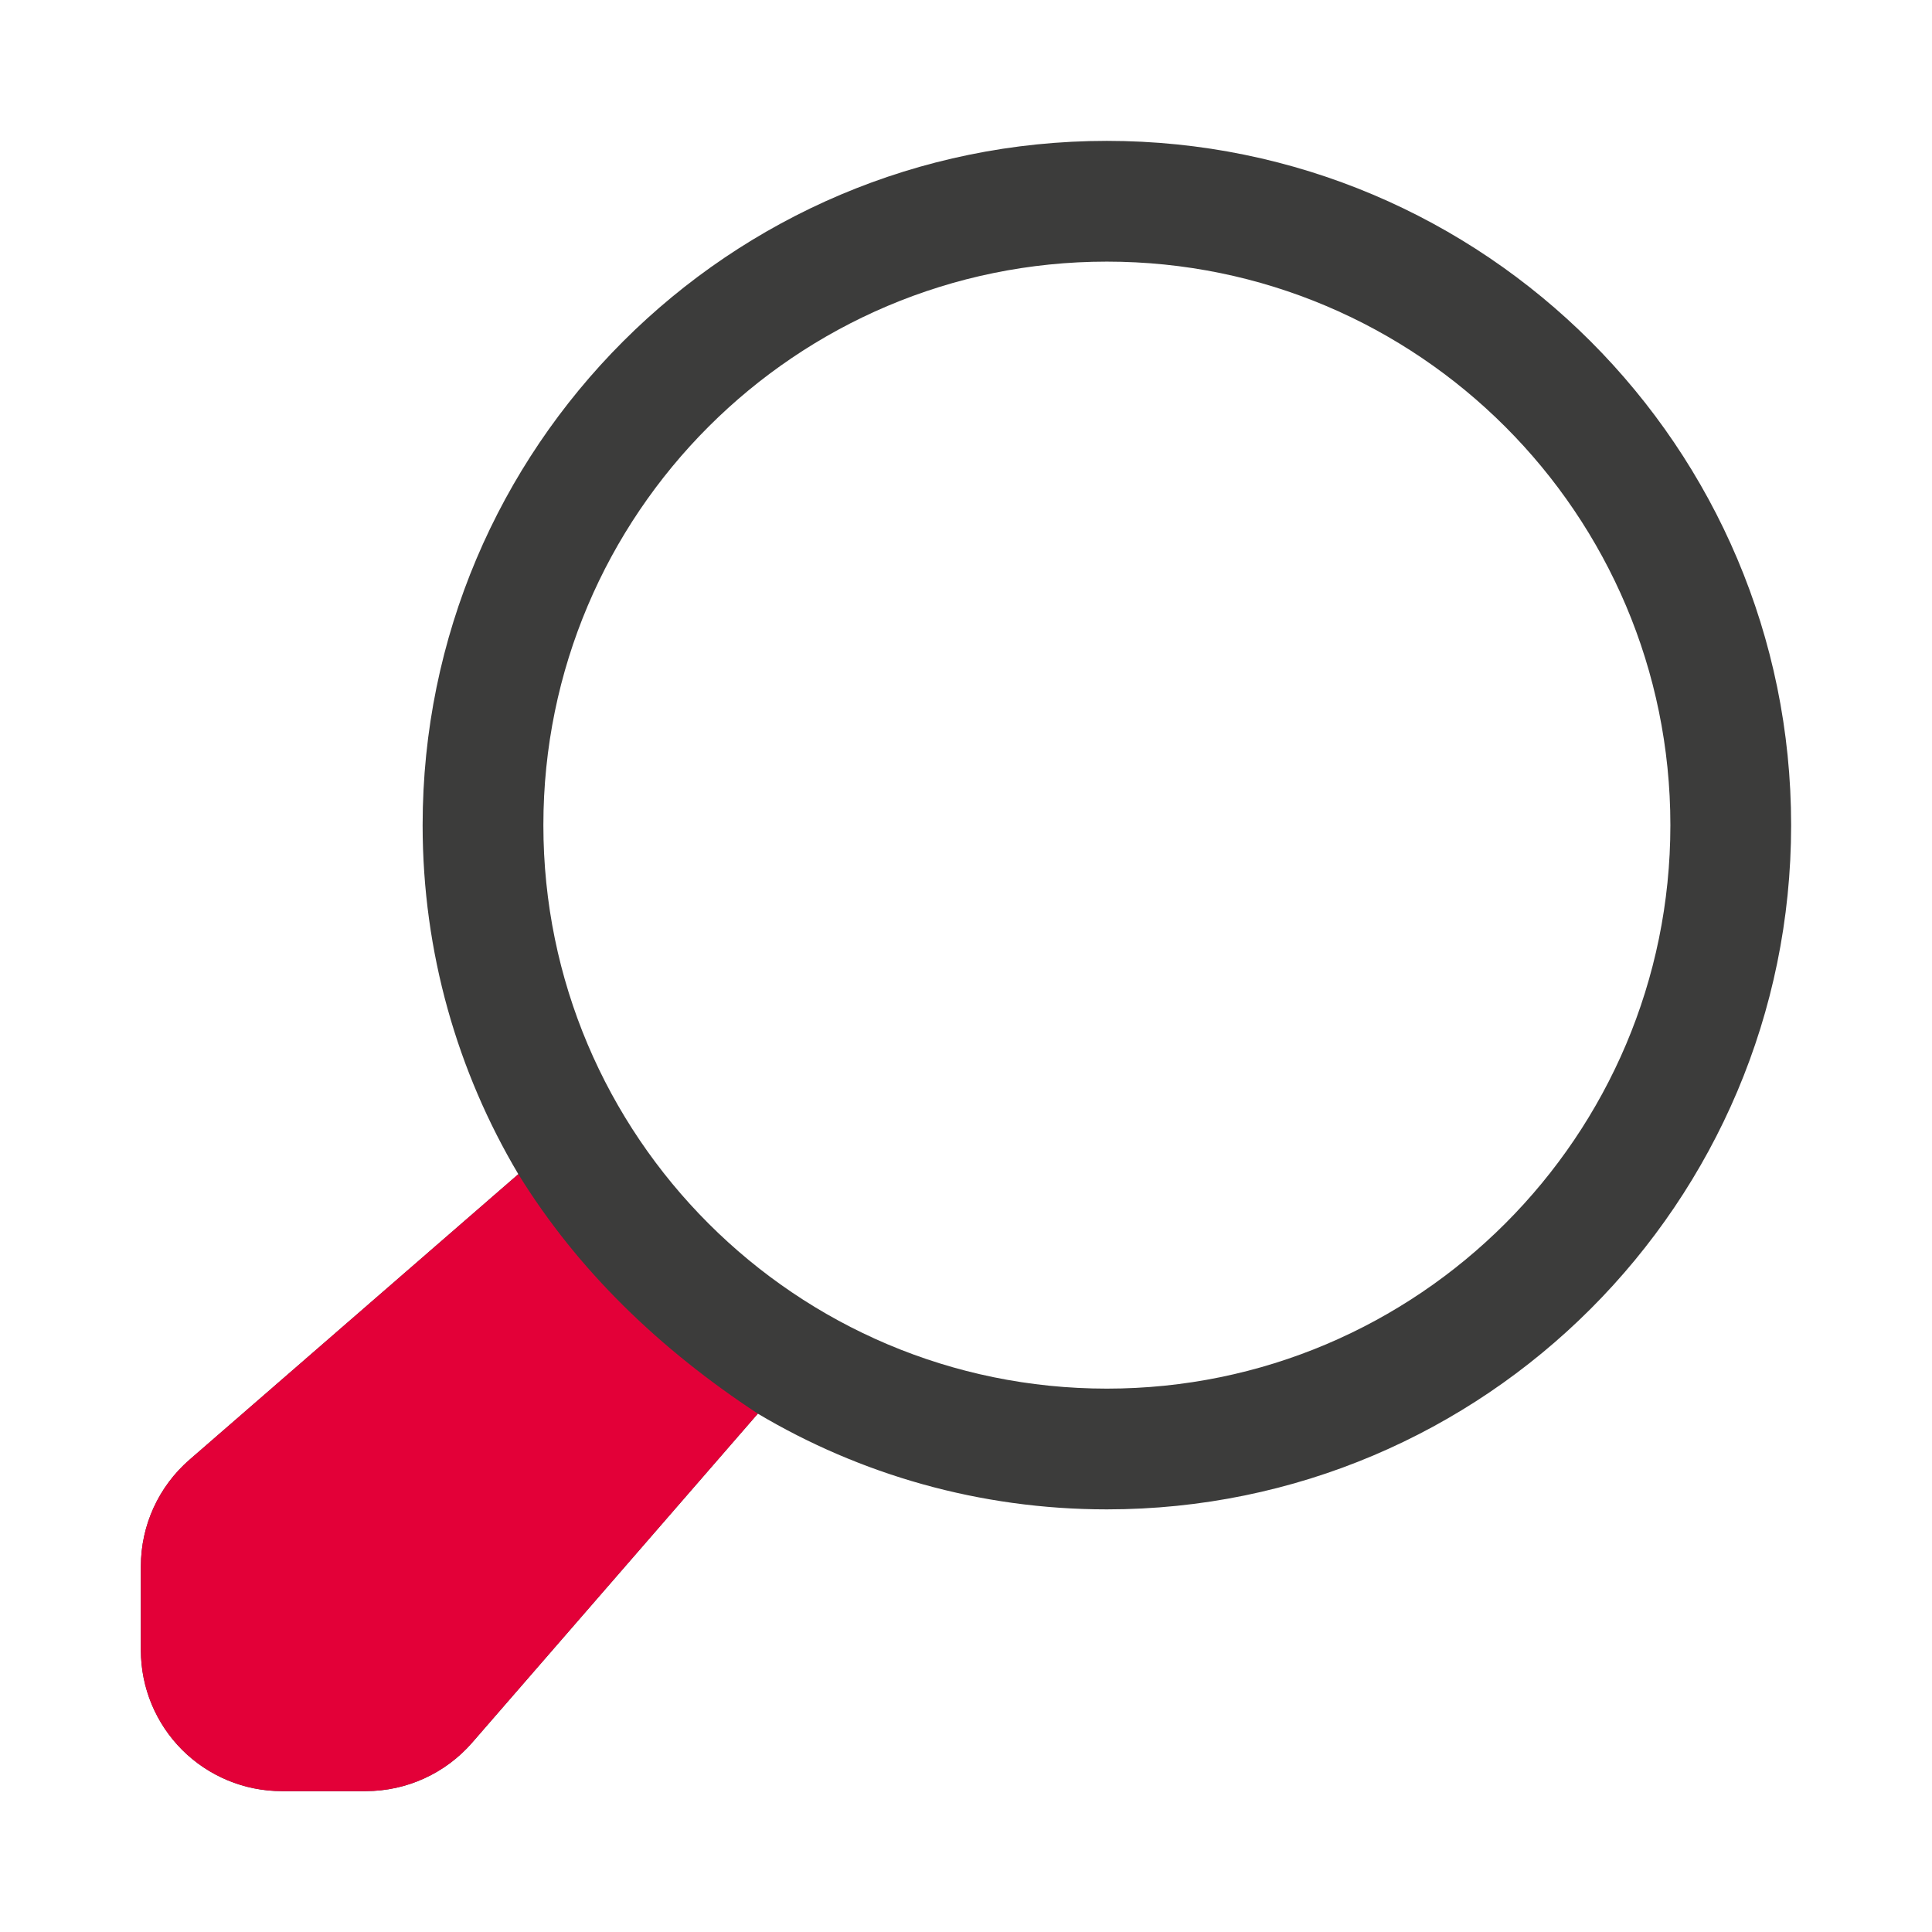 <?xml version="1.0" encoding="UTF-8"?> <svg xmlns="http://www.w3.org/2000/svg" width="512" height="512" viewBox="0 0 512 512" fill="none"><path fill-rule="evenodd" clip-rule="evenodd" d="M137.365 311.168L50.187 386.869C42.027 393.963 37.333 404.245 37.333 415.061V437.333C37.333 447.232 41.269 456.725 48.267 463.733C55.275 470.731 64.768 474.667 74.667 474.667H96.939C107.755 474.667 118.037 469.973 125.131 461.813L200.832 374.635C227.925 390.741 259.552 400 293.333 400C393.419 400 474.667 318.752 474.667 218.667C474.667 118.581 393.419 37.333 293.333 37.333C193.248 37.333 112 118.581 112 218.667C112 252.448 121.259 284.075 137.365 311.168ZM293.333 69.333C375.755 69.333 442.667 136.245 442.667 218.667C442.667 301.088 375.755 368 293.333 368C210.912 368 144 301.088 144 218.667C144 136.245 210.912 69.333 293.333 69.333Z" fill="#3C3C3B"></path><path fill-rule="evenodd" clip-rule="evenodd" d="M137.365 311.168L50.187 386.869C42.027 393.963 37.333 404.245 37.333 415.061V437.333C37.333 447.232 41.269 456.725 48.267 463.733C55.275 470.731 64.768 474.667 74.667 474.667H96.939C107.755 474.667 118.037 469.973 125.131 461.813L200.832 374.635C174.741 357.472 153.131 336.693 137.365 311.168Z" fill="#E30038"></path></svg> 